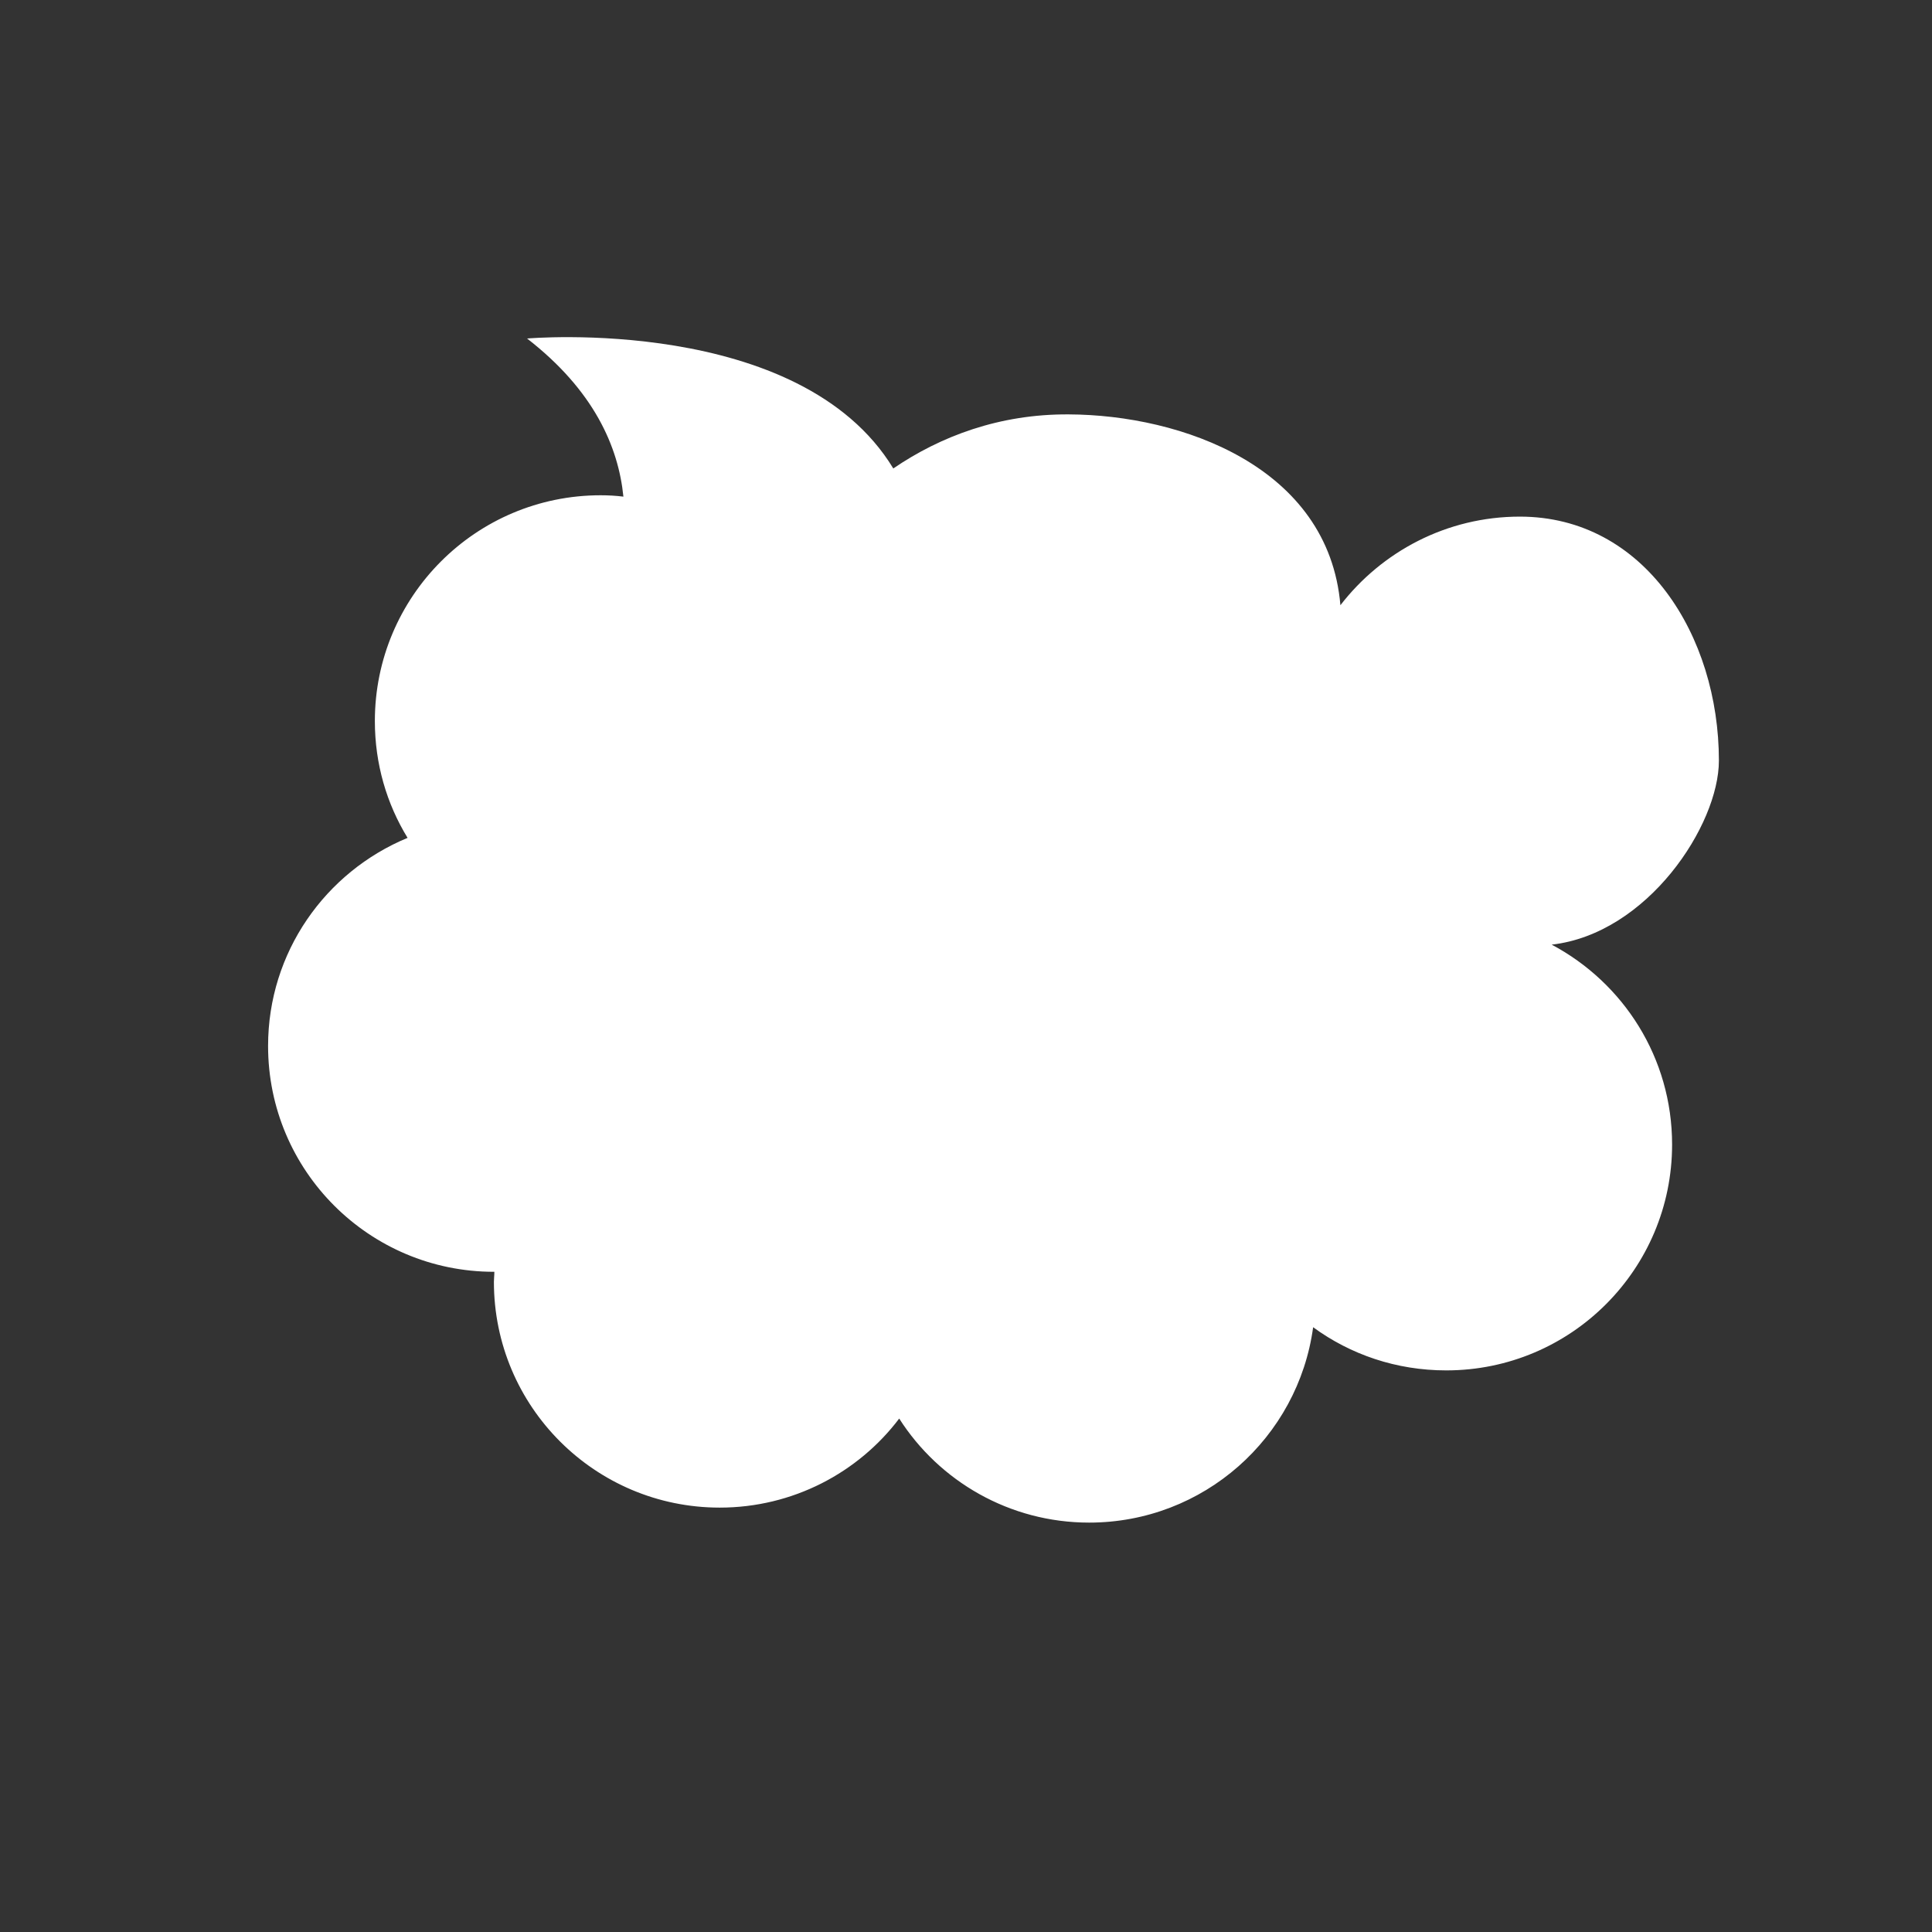 <?xml version="1.0" encoding="UTF-8"?> <!-- Generator: Adobe Illustrator 26.0.1, SVG Export Plug-In . SVG Version: 6.00 Build 0) --> <svg xmlns="http://www.w3.org/2000/svg" xmlns:xlink="http://www.w3.org/1999/xlink" id="Capa_1" x="0px" y="0px" viewBox="0 0 425.2 425.2" style="enable-background:new 0 0 425.2 425.2;" xml:space="preserve"><rect x="0" y="0" width="425.2" height="425.2" fill="#333333" stroke="none"/> <style type="text/css"> .st0{fill:#FFFFFF;} </style> <path class="st0" d="M378.3,167.4c0-27.5-16.4-53.7-43.8-53.7c-16.1,0-30.4,7.7-39.5,19.5c-2.6-30.5-35-41.9-59.8-42 c-15.2-0.1-28.2,4.8-38.6,11.9c-20.6-33.9-80.6-28.6-80.6-28.6c14.7,11.4,20.1,23.8,21.2,34.8c-1.6-0.2-3.3-0.3-5-0.3 c-27.5,0-49.7,22.3-49.7,49.7c0,9.4,2.6,18.2,7.2,25.7C71.6,191.9,59,209.6,59,230.2c0,27.5,22.3,49.7,49.7,49.7c0,0,0,0,0.1,0 c0,0.8-0.1,1.5-0.1,2.2c0,27.5,22.3,49.7,49.7,49.7c16.1,0,30.5-7.7,39.5-19.6c8.8,13.8,24.3,22.9,41.8,22.9c25.2,0,46-18.7,49.3-43 c8.2,6,18.3,9.5,29.3,9.5c27.5,0,49.7-22.3,49.7-49.7c0-19.1-10.7-35.6-26.5-44C362.6,205.5,378.3,181.6,378.3,167.4z"></path> </svg> 